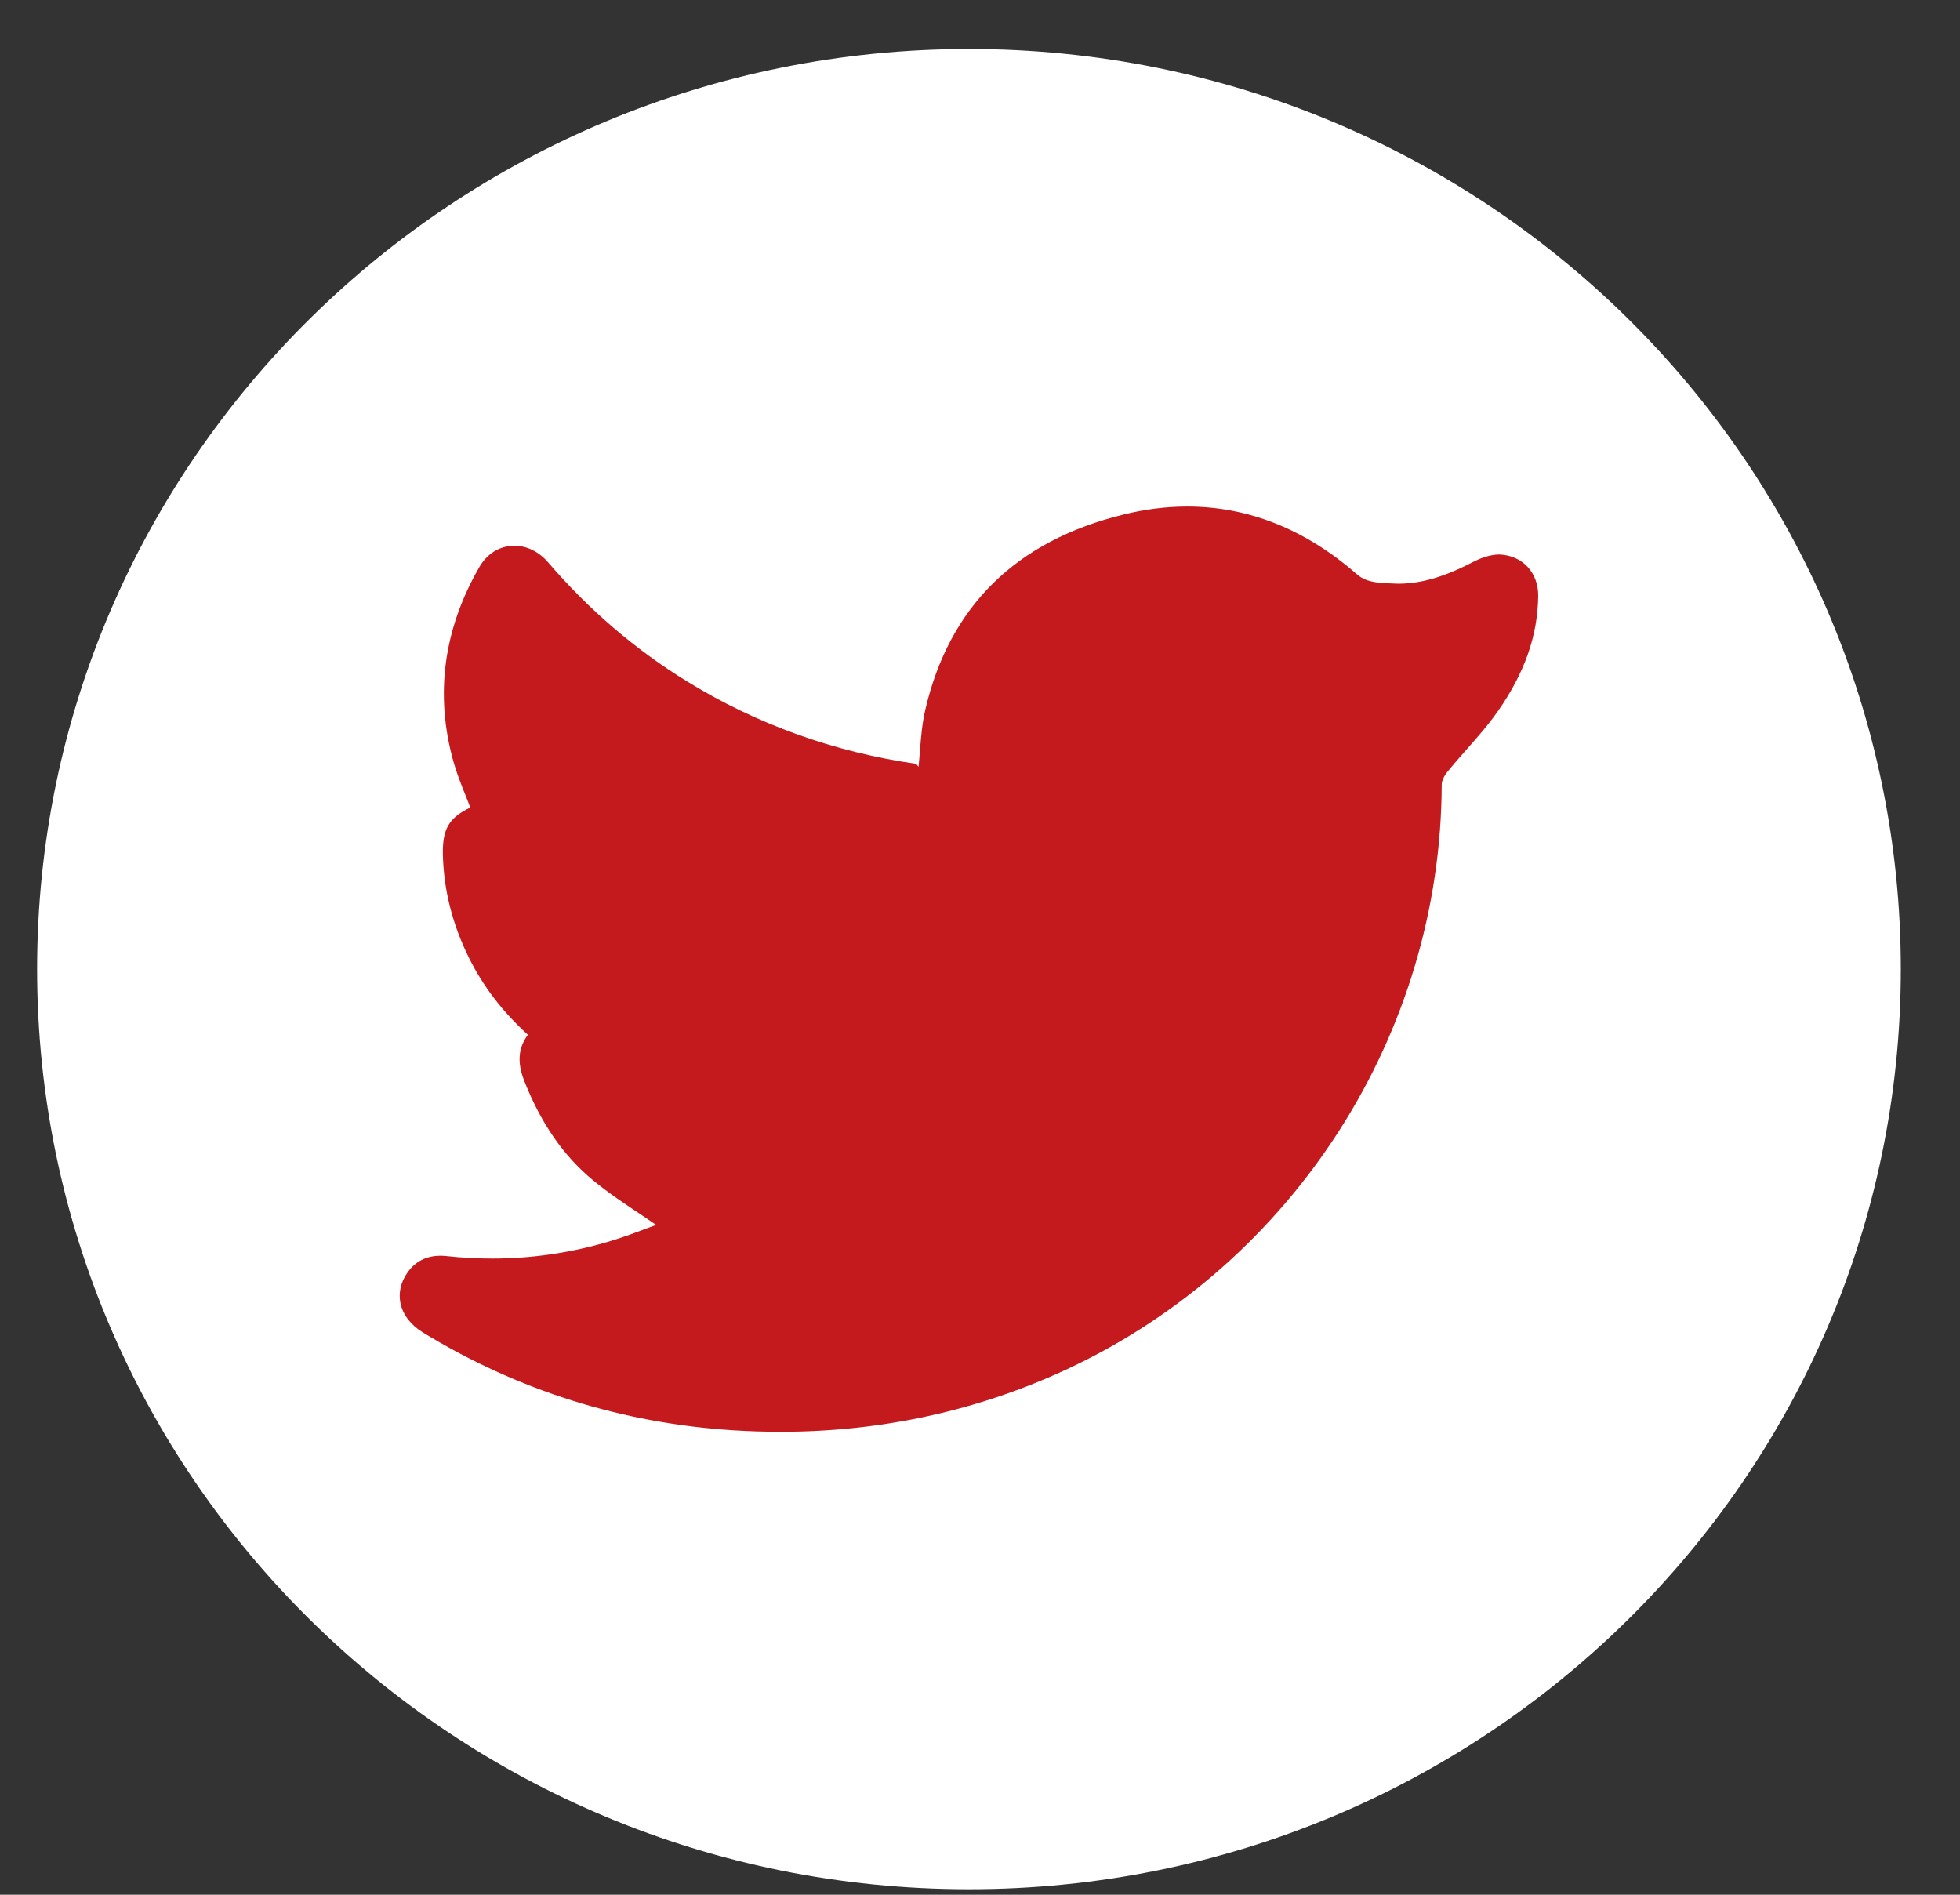 <?xml version="1.0" encoding="UTF-8"?>
<svg width="30px" height="29px" viewBox="0 0 30 29" version="1.1" xmlns="http://www.w3.org/2000/svg" xmlns:xlink="http://www.w3.org/1999/xlink">
    <rect x="0" y="0" width="30" height="29" fill="#333333" stroke="none"/>
    <title>ico-twitter</title>
    <g id="elearning-SEIMC" stroke="none" stroke-width="1" fill="none" fill-rule="evenodd">
        <g id="Home-01" transform="translate(-187, -8)">
            <g id="redes-sociales" transform="translate(150, 9)">
                <g id="ico-twitter" transform="translate(37.818, 0)">
                    <path d="M28.026,13.833 C28.026,21.473 21.752,27.666 14.013,27.666 C6.274,27.666 0,21.473 0,13.833 C0,6.194 6.274,0 14.013,0 C21.752,0 28.026,6.194 28.026,13.833 Z" id="Stroke-9" stroke="#FFFFFF" stroke-width="0.5" fill="#FFFFFF"></path>
                    <path d="M11.132,20.914 C10.896,20.914 10.657,20.907 10.418,20.892 C8.709,20.786 7.104,20.281 5.648,19.39 C5.468,19.278 5.348,19.121 5.312,18.948 C5.278,18.787 5.316,18.622 5.421,18.474 C5.541,18.305 5.71,18.22 5.923,18.22 C5.953,18.22 5.985,18.221 6.017,18.225 C6.252,18.251 6.487,18.263 6.719,18.263 C7.328,18.263 7.937,18.173 8.526,17.995 C8.731,17.934 8.93,17.858 9.122,17.786 L9.225,17.748 L9.013,17.604 C8.754,17.432 8.499,17.262 8.264,17.069 C7.807,16.693 7.461,16.193 7.205,15.54 C7.096,15.262 7.113,15.037 7.262,14.838 C6.872,14.483 6.576,14.096 6.359,13.658 C6.109,13.153 5.974,12.625 5.961,12.09 C5.951,11.695 6.047,11.52 6.38,11.36 L6.315,11.192 C6.244,11.015 6.173,10.838 6.122,10.656 C5.836,9.632 5.97,8.631 6.519,7.679 C6.638,7.472 6.833,7.353 7.054,7.353 C7.248,7.353 7.433,7.444 7.575,7.611 C8.195,8.333 8.908,8.944 9.696,9.428 C10.761,10.084 11.942,10.509 13.203,10.691 L13.241,10.736 C13.25,10.651 13.257,10.566 13.263,10.482 C13.28,10.275 13.297,10.069 13.343,9.87 C13.709,8.285 14.732,7.277 16.384,6.874 C16.712,6.793 17.039,6.753 17.355,6.753 C18.29,6.753 19.163,7.101 19.95,7.789 C20.087,7.909 20.254,7.918 20.43,7.928 L20.58,7.934 C20.933,7.934 21.288,7.831 21.731,7.6 C21.83,7.549 21.981,7.487 22.133,7.487 C22.491,7.501 22.731,7.77 22.726,8.125 C22.719,8.729 22.516,9.306 22.106,9.889 C21.961,10.097 21.792,10.288 21.623,10.479 C21.526,10.589 21.429,10.699 21.337,10.813 C21.284,10.878 21.249,10.953 21.249,11.006 C21.238,14.819 18.991,18.331 15.523,19.952 C14.157,20.59 12.679,20.914 11.132,20.914 L11.132,20.914 Z" id="Fill-7" fill="#C51A1D"></path>
                </g>
            </g>
        </g>
    </g>
</svg>